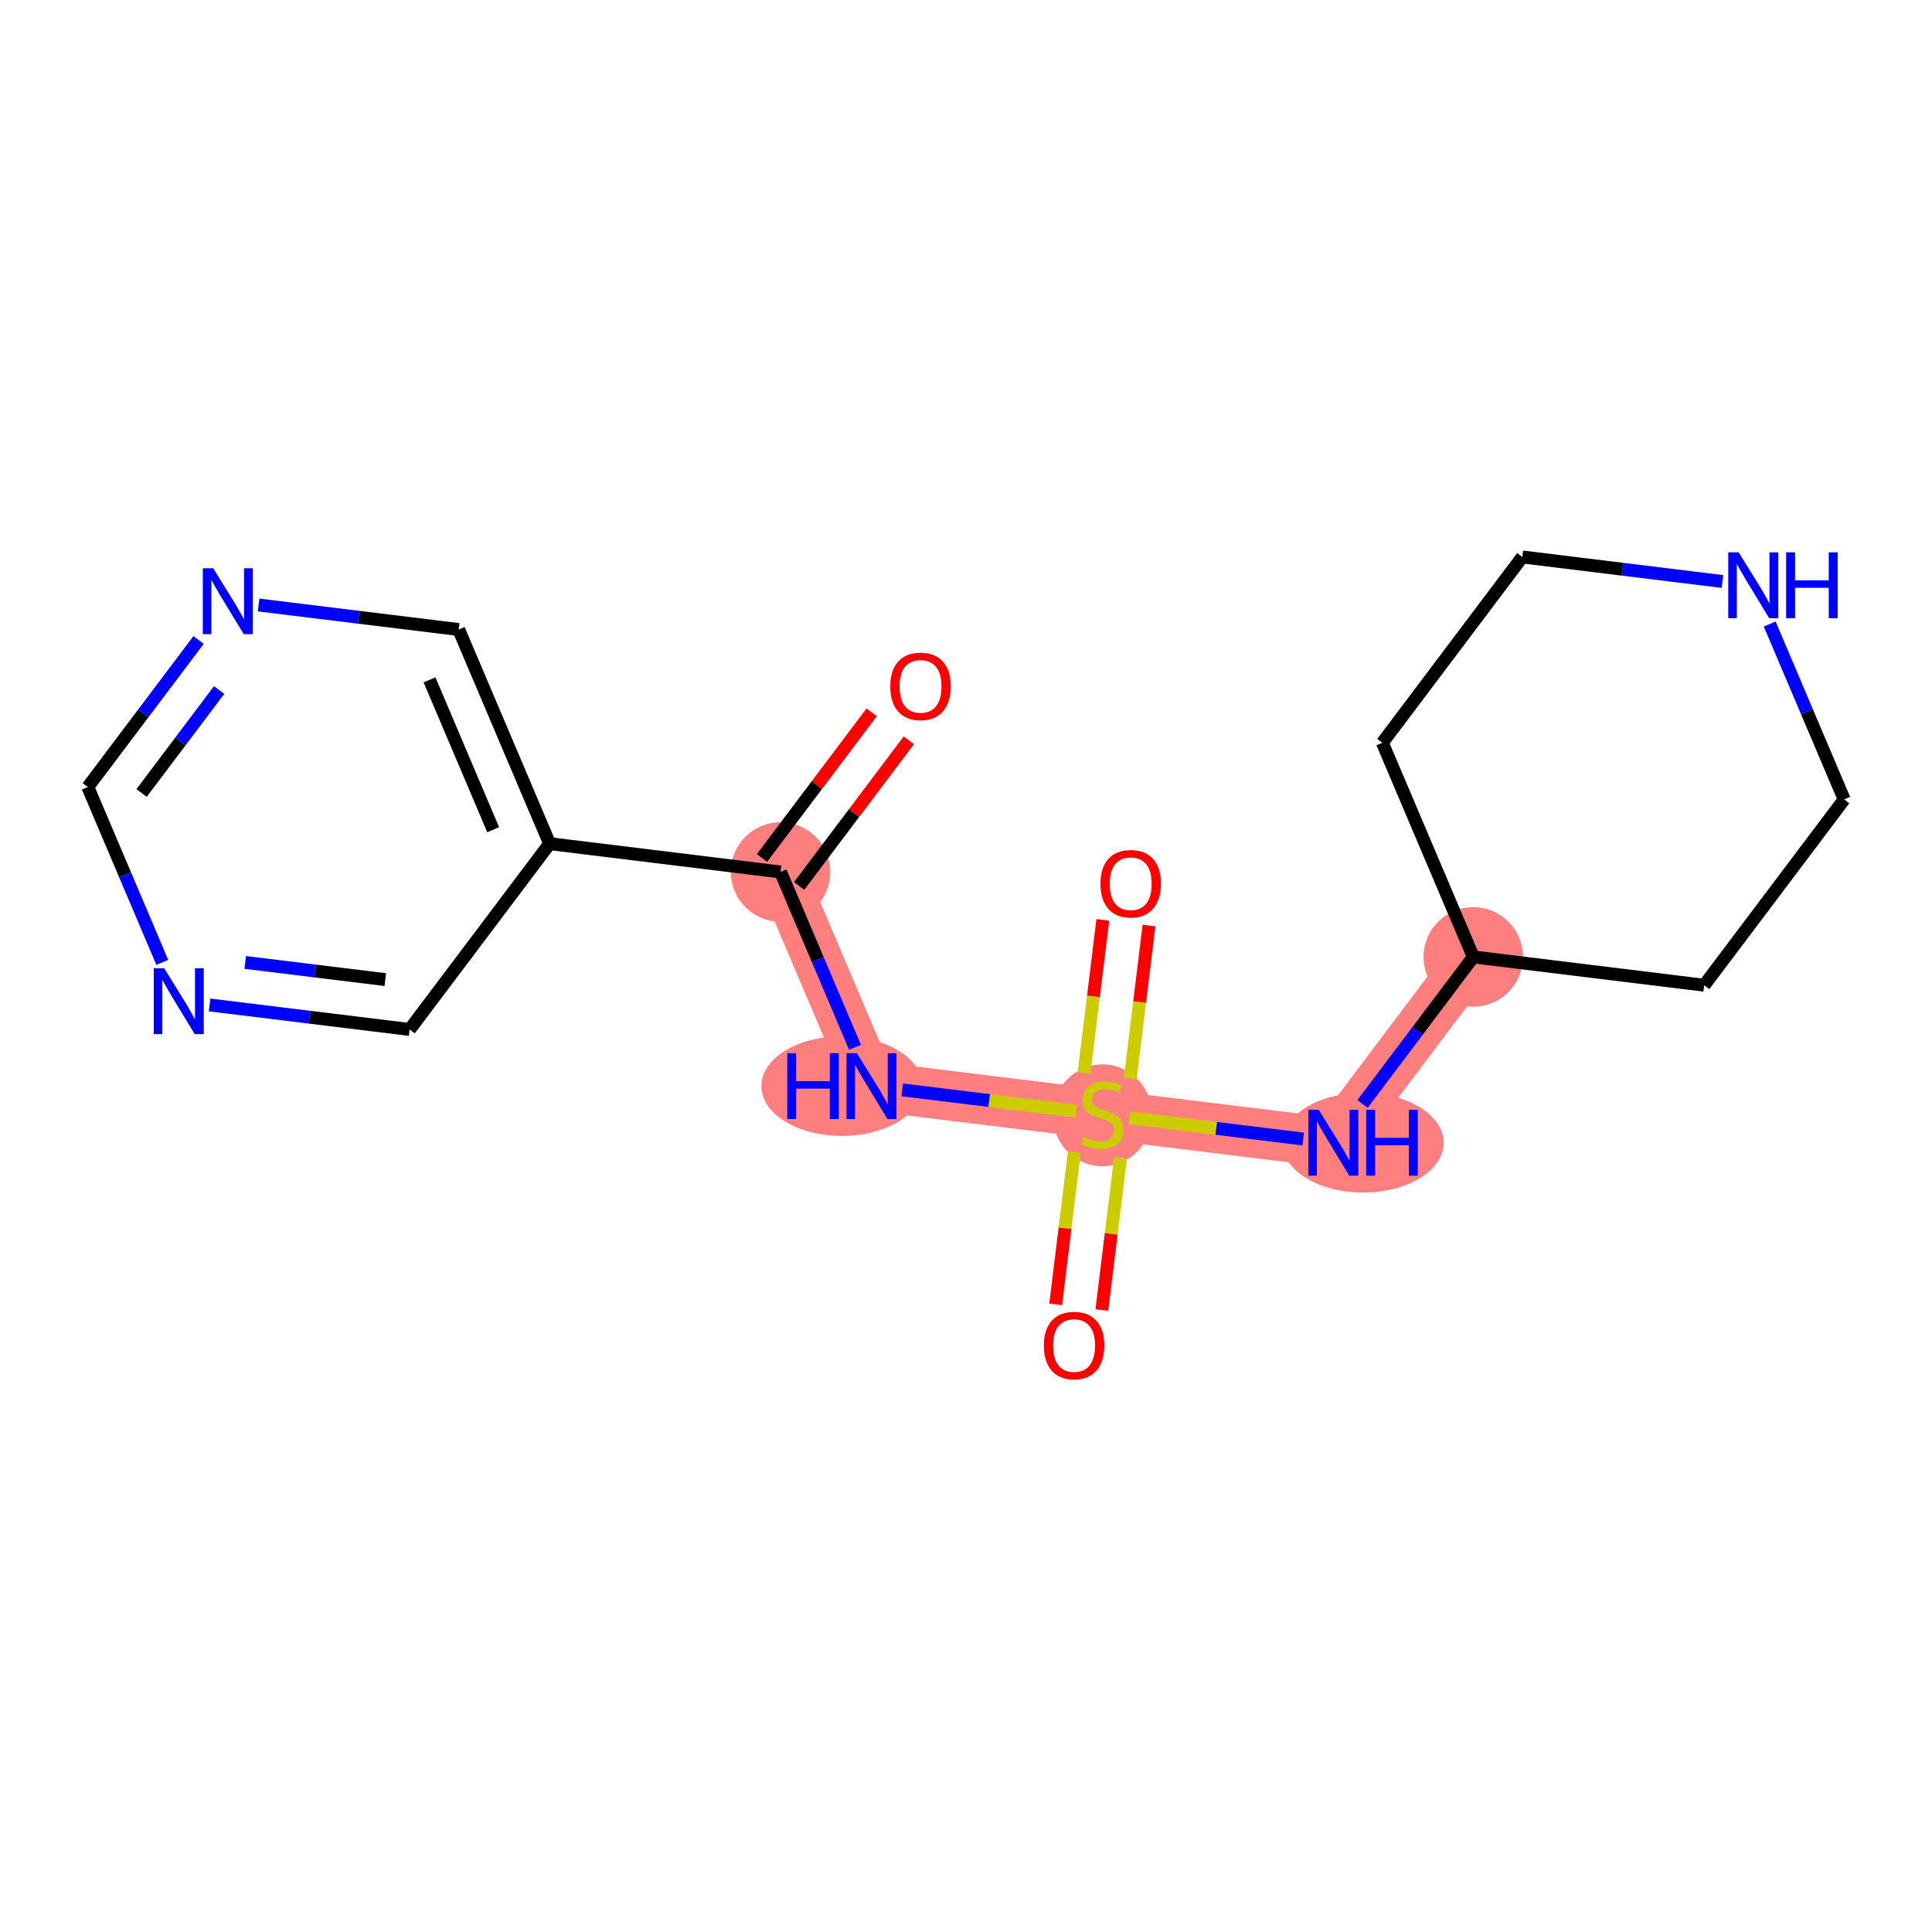<?xml version='1.0' encoding='iso-8859-1'?>
<svg version='1.1' baseProfile='full'
              xmlns='http://www.w3.org/2000/svg'
                      xmlns:rdkit='http://www.rdkit.org/xml'
                      xmlns:xlink='http://www.w3.org/1999/xlink'
                  xml:space='preserve'
width='300px' height='300px' viewBox='0 0 300 300'>
<!-- END OF HEADER -->
<rect style='opacity:1.0;fill:#FFFFFF;stroke:none' width='300' height='300' x='0' y='0'> </rect>
<rect style='opacity:1.0;fill:#FFFFFF;stroke:none' width='300' height='300' x='0' y='0'> </rect>
<path d='M 121.204,135.4 L 135.325,168.65' style='fill:none;fill-rule:evenodd;stroke:#FF7F7F;stroke-width:7.7px;stroke-linecap:butt;stroke-linejoin:miter;stroke-opacity:1' />
<path d='M 135.325,168.65 L 171.181,173.046' style='fill:none;fill-rule:evenodd;stroke:#FF7F7F;stroke-width:7.7px;stroke-linecap:butt;stroke-linejoin:miter;stroke-opacity:1' />
<path d='M 171.181,173.046 L 207.037,177.443' style='fill:none;fill-rule:evenodd;stroke:#FF7F7F;stroke-width:7.7px;stroke-linecap:butt;stroke-linejoin:miter;stroke-opacity:1' />
<path d='M 207.037,177.443 L 228.772,148.589' style='fill:none;fill-rule:evenodd;stroke:#FF7F7F;stroke-width:7.7px;stroke-linecap:butt;stroke-linejoin:miter;stroke-opacity:1' />
<ellipse cx='121.204' cy='135.4' rx='7.225' ry='7.225'  style='fill:#FF7F7F;fill-rule:evenodd;stroke:#FF7F7F;stroke-width:1.0px;stroke-linecap:butt;stroke-linejoin:miter;stroke-opacity:1' />
<ellipse cx='130.723' cy='168.65' rx='11.995' ry='7.234'  style='fill:#FF7F7F;fill-rule:evenodd;stroke:#FF7F7F;stroke-width:1.0px;stroke-linecap:butt;stroke-linejoin:miter;stroke-opacity:1' />
<ellipse cx='171.181' cy='173.184' rx='7.225' ry='7.408'  style='fill:#FF7F7F;fill-rule:evenodd;stroke:#FF7F7F;stroke-width:1.0px;stroke-linecap:butt;stroke-linejoin:miter;stroke-opacity:1' />
<ellipse cx='211.654' cy='177.443' rx='12.016' ry='7.234'  style='fill:#FF7F7F;fill-rule:evenodd;stroke:#FF7F7F;stroke-width:1.0px;stroke-linecap:butt;stroke-linejoin:miter;stroke-opacity:1' />
<ellipse cx='228.772' cy='148.589' rx='7.225' ry='7.225'  style='fill:#FF7F7F;fill-rule:evenodd;stroke:#FF7F7F;stroke-width:1.0px;stroke-linecap:butt;stroke-linejoin:miter;stroke-opacity:1' />
<path class='bond-0 atom-0 atom-1' d='M 135.357,110.607 L 126.838,121.917' style='fill:none;fill-rule:evenodd;stroke:#FF0000;stroke-width:2.0px;stroke-linecap:butt;stroke-linejoin:miter;stroke-opacity:1' />
<path class='bond-0 atom-0 atom-1' d='M 126.838,121.917 L 118.319,133.226' style='fill:none;fill-rule:evenodd;stroke:#000000;stroke-width:2.0px;stroke-linecap:butt;stroke-linejoin:miter;stroke-opacity:1' />
<path class='bond-0 atom-0 atom-1' d='M 141.128,114.954 L 132.609,126.264' style='fill:none;fill-rule:evenodd;stroke:#FF0000;stroke-width:2.0px;stroke-linecap:butt;stroke-linejoin:miter;stroke-opacity:1' />
<path class='bond-0 atom-0 atom-1' d='M 132.609,126.264 L 124.09,137.573' style='fill:none;fill-rule:evenodd;stroke:#000000;stroke-width:2.0px;stroke-linecap:butt;stroke-linejoin:miter;stroke-opacity:1' />
<path class='bond-1 atom-1 atom-2' d='M 121.204,135.4 L 126.987,149.016' style='fill:none;fill-rule:evenodd;stroke:#000000;stroke-width:2.0px;stroke-linecap:butt;stroke-linejoin:miter;stroke-opacity:1' />
<path class='bond-1 atom-1 atom-2' d='M 126.987,149.016 L 132.769,162.632' style='fill:none;fill-rule:evenodd;stroke:#0000FF;stroke-width:2.0px;stroke-linecap:butt;stroke-linejoin:miter;stroke-opacity:1' />
<path class='bond-12 atom-1 atom-13' d='M 121.204,135.4 L 85.348,131.003' style='fill:none;fill-rule:evenodd;stroke:#000000;stroke-width:2.0px;stroke-linecap:butt;stroke-linejoin:miter;stroke-opacity:1' />
<path class='bond-2 atom-2 atom-3' d='M 140.108,169.236 L 153.613,170.892' style='fill:none;fill-rule:evenodd;stroke:#0000FF;stroke-width:2.0px;stroke-linecap:butt;stroke-linejoin:miter;stroke-opacity:1' />
<path class='bond-2 atom-2 atom-3' d='M 153.613,170.892 L 167.118,172.548' style='fill:none;fill-rule:evenodd;stroke:#CCCC00;stroke-width:2.0px;stroke-linecap:butt;stroke-linejoin:miter;stroke-opacity:1' />
<path class='bond-3 atom-3 atom-4' d='M 166.825,178.885 L 165.375,190.715' style='fill:none;fill-rule:evenodd;stroke:#CCCC00;stroke-width:2.0px;stroke-linecap:butt;stroke-linejoin:miter;stroke-opacity:1' />
<path class='bond-3 atom-3 atom-4' d='M 165.375,190.715 L 163.925,202.545' style='fill:none;fill-rule:evenodd;stroke:#FF0000;stroke-width:2.0px;stroke-linecap:butt;stroke-linejoin:miter;stroke-opacity:1' />
<path class='bond-3 atom-3 atom-4' d='M 173.997,179.764 L 172.546,191.594' style='fill:none;fill-rule:evenodd;stroke:#CCCC00;stroke-width:2.0px;stroke-linecap:butt;stroke-linejoin:miter;stroke-opacity:1' />
<path class='bond-3 atom-3 atom-4' d='M 172.546,191.594 L 171.096,203.424' style='fill:none;fill-rule:evenodd;stroke:#FF0000;stroke-width:2.0px;stroke-linecap:butt;stroke-linejoin:miter;stroke-opacity:1' />
<path class='bond-4 atom-3 atom-5' d='M 175.503,167.482 L 176.96,155.598' style='fill:none;fill-rule:evenodd;stroke:#CCCC00;stroke-width:2.0px;stroke-linecap:butt;stroke-linejoin:miter;stroke-opacity:1' />
<path class='bond-4 atom-3 atom-5' d='M 176.96,155.598 L 178.417,143.714' style='fill:none;fill-rule:evenodd;stroke:#FF0000;stroke-width:2.0px;stroke-linecap:butt;stroke-linejoin:miter;stroke-opacity:1' />
<path class='bond-4 atom-3 atom-5' d='M 168.331,166.603 L 169.789,154.719' style='fill:none;fill-rule:evenodd;stroke:#CCCC00;stroke-width:2.0px;stroke-linecap:butt;stroke-linejoin:miter;stroke-opacity:1' />
<path class='bond-4 atom-3 atom-5' d='M 169.789,154.719 L 171.246,142.835' style='fill:none;fill-rule:evenodd;stroke:#FF0000;stroke-width:2.0px;stroke-linecap:butt;stroke-linejoin:miter;stroke-opacity:1' />
<path class='bond-5 atom-3 atom-6' d='M 175.364,173.559 L 188.862,175.214' style='fill:none;fill-rule:evenodd;stroke:#CCCC00;stroke-width:2.0px;stroke-linecap:butt;stroke-linejoin:miter;stroke-opacity:1' />
<path class='bond-5 atom-3 atom-6' d='M 188.862,175.214 L 202.359,176.869' style='fill:none;fill-rule:evenodd;stroke:#0000FF;stroke-width:2.0px;stroke-linecap:butt;stroke-linejoin:miter;stroke-opacity:1' />
<path class='bond-6 atom-6 atom-7' d='M 211.57,171.424 L 220.171,160.007' style='fill:none;fill-rule:evenodd;stroke:#0000FF;stroke-width:2.0px;stroke-linecap:butt;stroke-linejoin:miter;stroke-opacity:1' />
<path class='bond-6 atom-6 atom-7' d='M 220.171,160.007 L 228.772,148.589' style='fill:none;fill-rule:evenodd;stroke:#000000;stroke-width:2.0px;stroke-linecap:butt;stroke-linejoin:miter;stroke-opacity:1' />
<path class='bond-7 atom-7 atom-8' d='M 228.772,148.589 L 264.628,152.985' style='fill:none;fill-rule:evenodd;stroke:#000000;stroke-width:2.0px;stroke-linecap:butt;stroke-linejoin:miter;stroke-opacity:1' />
<path class='bond-18 atom-12 atom-7' d='M 214.652,115.338 L 228.772,148.589' style='fill:none;fill-rule:evenodd;stroke:#000000;stroke-width:2.0px;stroke-linecap:butt;stroke-linejoin:miter;stroke-opacity:1' />
<path class='bond-8 atom-8 atom-9' d='M 264.628,152.985 L 286.364,124.131' style='fill:none;fill-rule:evenodd;stroke:#000000;stroke-width:2.0px;stroke-linecap:butt;stroke-linejoin:miter;stroke-opacity:1' />
<path class='bond-9 atom-9 atom-10' d='M 286.364,124.131 L 280.581,110.515' style='fill:none;fill-rule:evenodd;stroke:#000000;stroke-width:2.0px;stroke-linecap:butt;stroke-linejoin:miter;stroke-opacity:1' />
<path class='bond-9 atom-9 atom-10' d='M 280.581,110.515 L 274.799,96.899' style='fill:none;fill-rule:evenodd;stroke:#0000FF;stroke-width:2.0px;stroke-linecap:butt;stroke-linejoin:miter;stroke-opacity:1' />
<path class='bond-10 atom-10 atom-11' d='M 267.46,90.294 L 251.924,88.389' style='fill:none;fill-rule:evenodd;stroke:#0000FF;stroke-width:2.0px;stroke-linecap:butt;stroke-linejoin:miter;stroke-opacity:1' />
<path class='bond-10 atom-10 atom-11' d='M 251.924,88.389 L 236.387,86.484' style='fill:none;fill-rule:evenodd;stroke:#000000;stroke-width:2.0px;stroke-linecap:butt;stroke-linejoin:miter;stroke-opacity:1' />
<path class='bond-11 atom-11 atom-12' d='M 236.387,86.484 L 214.652,115.338' style='fill:none;fill-rule:evenodd;stroke:#000000;stroke-width:2.0px;stroke-linecap:butt;stroke-linejoin:miter;stroke-opacity:1' />
<path class='bond-13 atom-13 atom-14' d='M 85.348,131.003 L 71.228,97.753' style='fill:none;fill-rule:evenodd;stroke:#000000;stroke-width:2.0px;stroke-linecap:butt;stroke-linejoin:miter;stroke-opacity:1' />
<path class='bond-13 atom-13 atom-14' d='M 76.58,128.84 L 66.696,105.564' style='fill:none;fill-rule:evenodd;stroke:#000000;stroke-width:2.0px;stroke-linecap:butt;stroke-linejoin:miter;stroke-opacity:1' />
<path class='bond-19 atom-18 atom-13' d='M 63.613,159.857 L 85.348,131.003' style='fill:none;fill-rule:evenodd;stroke:#000000;stroke-width:2.0px;stroke-linecap:butt;stroke-linejoin:miter;stroke-opacity:1' />
<path class='bond-14 atom-14 atom-15' d='M 71.228,97.753 L 55.691,95.848' style='fill:none;fill-rule:evenodd;stroke:#000000;stroke-width:2.0px;stroke-linecap:butt;stroke-linejoin:miter;stroke-opacity:1' />
<path class='bond-14 atom-14 atom-15' d='M 55.691,95.848 L 40.155,93.943' style='fill:none;fill-rule:evenodd;stroke:#0000FF;stroke-width:2.0px;stroke-linecap:butt;stroke-linejoin:miter;stroke-opacity:1' />
<path class='bond-15 atom-15 atom-16' d='M 30.838,99.375 L 22.237,110.793' style='fill:none;fill-rule:evenodd;stroke:#0000FF;stroke-width:2.0px;stroke-linecap:butt;stroke-linejoin:miter;stroke-opacity:1' />
<path class='bond-15 atom-15 atom-16' d='M 22.237,110.793 L 13.636,122.21' style='fill:none;fill-rule:evenodd;stroke:#000000;stroke-width:2.0px;stroke-linecap:butt;stroke-linejoin:miter;stroke-opacity:1' />
<path class='bond-15 atom-15 atom-16' d='M 34.029,107.147 L 28.008,115.14' style='fill:none;fill-rule:evenodd;stroke:#0000FF;stroke-width:2.0px;stroke-linecap:butt;stroke-linejoin:miter;stroke-opacity:1' />
<path class='bond-15 atom-15 atom-16' d='M 28.008,115.14 L 21.987,123.132' style='fill:none;fill-rule:evenodd;stroke:#000000;stroke-width:2.0px;stroke-linecap:butt;stroke-linejoin:miter;stroke-opacity:1' />
<path class='bond-16 atom-16 atom-17' d='M 13.636,122.21 L 19.419,135.826' style='fill:none;fill-rule:evenodd;stroke:#000000;stroke-width:2.0px;stroke-linecap:butt;stroke-linejoin:miter;stroke-opacity:1' />
<path class='bond-16 atom-16 atom-17' d='M 19.419,135.826 L 25.201,149.442' style='fill:none;fill-rule:evenodd;stroke:#0000FF;stroke-width:2.0px;stroke-linecap:butt;stroke-linejoin:miter;stroke-opacity:1' />
<path class='bond-17 atom-17 atom-18' d='M 32.54,156.047 L 48.076,157.952' style='fill:none;fill-rule:evenodd;stroke:#0000FF;stroke-width:2.0px;stroke-linecap:butt;stroke-linejoin:miter;stroke-opacity:1' />
<path class='bond-17 atom-17 atom-18' d='M 48.076,157.952 L 63.613,159.857' style='fill:none;fill-rule:evenodd;stroke:#000000;stroke-width:2.0px;stroke-linecap:butt;stroke-linejoin:miter;stroke-opacity:1' />
<path class='bond-17 atom-17 atom-18' d='M 38.08,149.448 L 48.956,150.781' style='fill:none;fill-rule:evenodd;stroke:#0000FF;stroke-width:2.0px;stroke-linecap:butt;stroke-linejoin:miter;stroke-opacity:1' />
<path class='bond-17 atom-17 atom-18' d='M 48.956,150.781 L 59.831,152.114' style='fill:none;fill-rule:evenodd;stroke:#000000;stroke-width:2.0px;stroke-linecap:butt;stroke-linejoin:miter;stroke-opacity:1' />
<path  class='atom-0' d='M 138.244 106.575
Q 138.244 104.118, 139.457 102.745
Q 140.671 101.373, 142.94 101.373
Q 145.208 101.373, 146.422 102.745
Q 147.636 104.118, 147.636 106.575
Q 147.636 109.06, 146.408 110.476
Q 145.179 111.878, 142.94 111.878
Q 140.686 111.878, 139.457 110.476
Q 138.244 109.074, 138.244 106.575
M 142.94 110.722
Q 144.5 110.722, 145.338 109.681
Q 146.191 108.626, 146.191 106.575
Q 146.191 104.566, 145.338 103.555
Q 144.5 102.529, 142.94 102.529
Q 141.379 102.529, 140.527 103.54
Q 139.688 104.552, 139.688 106.575
Q 139.688 108.641, 140.527 109.681
Q 141.379 110.722, 142.94 110.722
' fill='#FF0000'/>
<path  class='atom-2' d='M 122.241 163.535
L 123.628 163.535
L 123.628 167.884
L 128.859 167.884
L 128.859 163.535
L 130.246 163.535
L 130.246 173.765
L 128.859 173.765
L 128.859 169.04
L 123.628 169.04
L 123.628 173.765
L 122.241 173.765
L 122.241 163.535
' fill='#0000FF'/>
<path  class='atom-2' d='M 133.064 163.535
L 136.416 168.953
Q 136.748 169.488, 137.283 170.456
Q 137.817 171.424, 137.846 171.482
L 137.846 163.535
L 139.205 163.535
L 139.205 173.765
L 137.803 173.765
L 134.205 167.841
Q 133.786 167.147, 133.338 166.352
Q 132.905 165.558, 132.775 165.312
L 132.775 173.765
L 131.445 173.765
L 131.445 163.535
L 133.064 163.535
' fill='#0000FF'/>
<path  class='atom-3' d='M 168.291 176.558
Q 168.407 176.601, 168.883 176.803
Q 169.36 177.006, 169.88 177.136
Q 170.415 177.251, 170.935 177.251
Q 171.903 177.251, 172.467 176.789
Q 173.03 176.312, 173.03 175.488
Q 173.03 174.925, 172.741 174.578
Q 172.467 174.231, 172.033 174.043
Q 171.6 173.856, 170.877 173.639
Q 169.967 173.364, 169.418 173.104
Q 168.883 172.844, 168.493 172.295
Q 168.118 171.746, 168.118 170.821
Q 168.118 169.535, 168.985 168.74
Q 169.866 167.946, 171.6 167.946
Q 172.785 167.946, 174.129 168.509
L 173.796 169.622
Q 172.568 169.116, 171.643 169.116
Q 170.646 169.116, 170.097 169.535
Q 169.548 169.94, 169.563 170.648
Q 169.563 171.197, 169.837 171.529
Q 170.126 171.862, 170.531 172.049
Q 170.95 172.237, 171.643 172.454
Q 172.568 172.743, 173.117 173.032
Q 173.666 173.321, 174.056 173.913
Q 174.461 174.491, 174.461 175.488
Q 174.461 176.905, 173.507 177.67
Q 172.568 178.422, 170.993 178.422
Q 170.083 178.422, 169.389 178.219
Q 168.71 178.032, 167.901 177.699
L 168.291 176.558
' fill='#CCCC00'/>
<path  class='atom-4' d='M 162.088 208.931
Q 162.088 206.475, 163.302 205.102
Q 164.516 203.729, 166.784 203.729
Q 169.053 203.729, 170.267 205.102
Q 171.481 206.475, 171.481 208.931
Q 171.481 211.417, 170.252 212.833
Q 169.024 214.234, 166.784 214.234
Q 164.53 214.234, 163.302 212.833
Q 162.088 211.431, 162.088 208.931
M 166.784 213.078
Q 168.345 213.078, 169.183 212.038
Q 170.036 210.983, 170.036 208.931
Q 170.036 206.923, 169.183 205.911
Q 168.345 204.885, 166.784 204.885
Q 165.224 204.885, 164.371 205.897
Q 163.533 206.908, 163.533 208.931
Q 163.533 210.998, 164.371 212.038
Q 165.224 213.078, 166.784 213.078
' fill='#FF0000'/>
<path  class='atom-5' d='M 170.881 137.219
Q 170.881 134.763, 172.095 133.39
Q 173.309 132.017, 175.577 132.017
Q 177.846 132.017, 179.06 133.39
Q 180.273 134.763, 180.273 137.219
Q 180.273 139.705, 179.045 141.121
Q 177.817 142.522, 175.577 142.522
Q 173.323 142.522, 172.095 141.121
Q 170.881 139.719, 170.881 137.219
M 175.577 141.366
Q 177.138 141.366, 177.976 140.326
Q 178.828 139.271, 178.828 137.219
Q 178.828 135.211, 177.976 134.199
Q 177.138 133.173, 175.577 133.173
Q 174.017 133.173, 173.164 134.185
Q 172.326 135.196, 172.326 137.219
Q 172.326 139.286, 173.164 140.326
Q 174.017 141.366, 175.577 141.366
' fill='#FF0000'/>
<path  class='atom-6' d='M 204.775 172.328
L 208.128 177.746
Q 208.46 178.281, 208.995 179.249
Q 209.529 180.217, 209.558 180.275
L 209.558 172.328
L 210.917 172.328
L 210.917 182.558
L 209.515 182.558
L 205.917 176.634
Q 205.498 175.94, 205.05 175.145
Q 204.617 174.351, 204.486 174.105
L 204.486 182.558
L 203.157 182.558
L 203.157 172.328
L 204.775 172.328
' fill='#0000FF'/>
<path  class='atom-6' d='M 212.145 172.328
L 213.532 172.328
L 213.532 176.677
L 218.763 176.677
L 218.763 172.328
L 220.15 172.328
L 220.15 182.558
L 218.763 182.558
L 218.763 177.833
L 213.532 177.833
L 213.532 182.558
L 212.145 182.558
L 212.145 172.328
' fill='#0000FF'/>
<path  class='atom-10' d='M 269.982 85.766
L 273.334 91.184
Q 273.666 91.719, 274.201 92.687
Q 274.736 93.655, 274.765 93.713
L 274.765 85.766
L 276.123 85.766
L 276.123 95.996
L 274.721 95.996
L 271.123 90.072
Q 270.704 89.378, 270.256 88.583
Q 269.823 87.789, 269.693 87.543
L 269.693 95.996
L 268.363 95.996
L 268.363 85.766
L 269.982 85.766
' fill='#0000FF'/>
<path  class='atom-10' d='M 277.351 85.766
L 278.738 85.766
L 278.738 90.115
L 283.969 90.115
L 283.969 85.766
L 285.356 85.766
L 285.356 95.996
L 283.969 95.996
L 283.969 91.271
L 278.738 91.271
L 278.738 95.996
L 277.351 95.996
L 277.351 85.766
' fill='#0000FF'/>
<path  class='atom-15' d='M 33.11 88.241
L 36.463 93.66
Q 36.795 94.195, 37.33 95.163
Q 37.864 96.131, 37.893 96.189
L 37.893 88.241
L 39.252 88.241
L 39.252 98.472
L 37.85 98.472
L 34.252 92.547
Q 33.833 91.854, 33.385 91.059
Q 32.951 90.264, 32.821 90.019
L 32.821 98.472
L 31.492 98.472
L 31.492 88.241
L 33.11 88.241
' fill='#0000FF'/>
<path  class='atom-17' d='M 25.496 150.346
L 28.848 155.764
Q 29.18 156.299, 29.715 157.267
Q 30.25 158.235, 30.278 158.293
L 30.278 150.346
L 31.637 150.346
L 31.637 160.576
L 30.235 160.576
L 26.637 154.652
Q 26.218 153.958, 25.77 153.163
Q 25.337 152.369, 25.207 152.123
L 25.207 160.576
L 23.877 160.576
L 23.877 150.346
L 25.496 150.346
' fill='#0000FF'/>
</svg>
